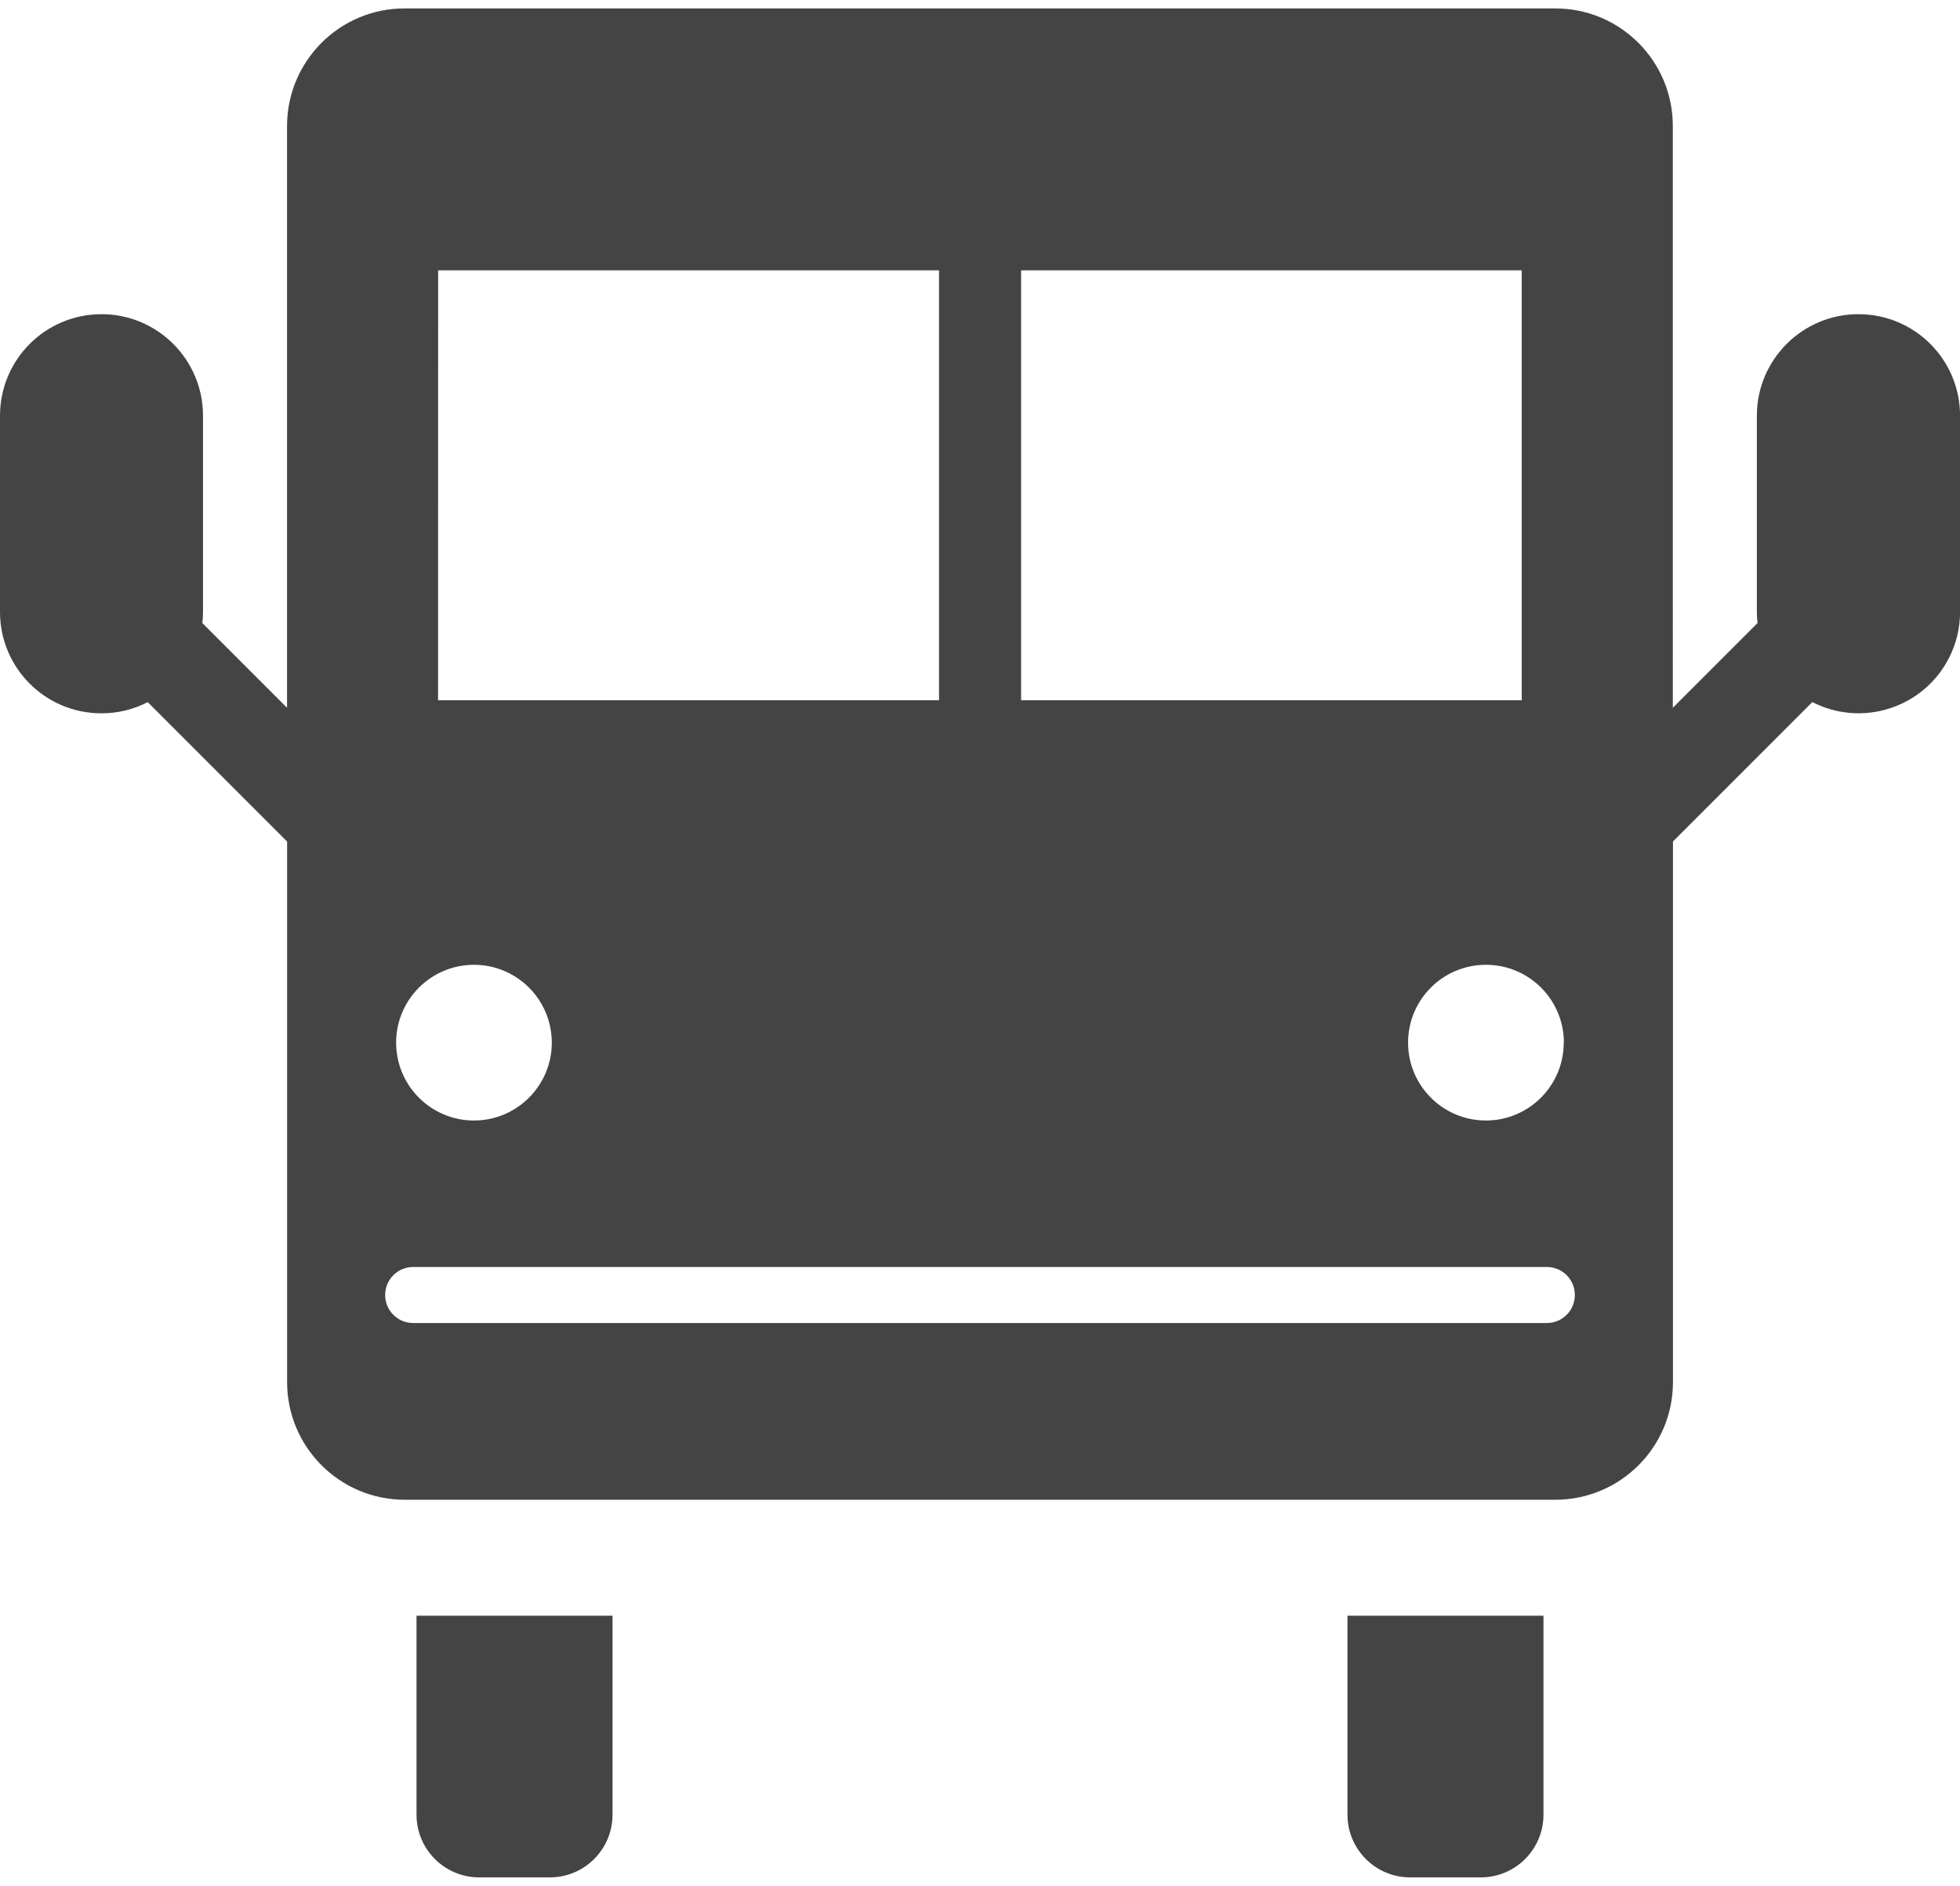 <?xml version="1.0" encoding="utf-8"?>
<!-- Generator: Adobe Illustrator 27.8.1, SVG Export Plug-In . SVG Version: 6.00 Build 0)  -->
<svg version="1.1" id="레이어_1" xmlns="http://www.w3.org/2000/svg" xmlns:xlink="http://www.w3.org/1999/xlink" x="0px"
	 y="0px" width="29.109px" height="28px" viewBox="0 0 29.109 28" enable-background="new 0 0 29.109 28"
	 xml:space="preserve">
<g id="icon-bus" transform="translate(0 0)">
	<g>
		<defs>
			<rect id="SVGID_1_" y="0.125" width="29.109" height="27.75"/>
		</defs>
		<clipPath id="SVGID_00000057856024143221508580000012009133128611472518_">
			<use xlink:href="#SVGID_1_"  overflow="visible"/>
		</clipPath>
		<g id="그룹_455" transform="translate(0 0)" clip-path="url(#SVGID_00000057856024143221508580000012009133128611472518_)">
			<path id="패스_6695" fill="#444444" d="M6.186,26.944c0,0.514,0.417,0.931,0.931,0.931h1.049
				c0.514,0,0.931-0.417,0.931-0.931v-2.954H6.186V26.944z"/>
			<path id="패스_6696" fill="#444444" d="M20.012,26.944c0,0.514,0.417,0.931,0.931,0.931h1.049
				c0.514,0,0.931-0.417,0.931-0.931v-2.954H20.012V26.944z"/>
			<path id="패스_6697" fill="#444444" d="M27.6,4.665c-0.832,0-1.507,0.675-1.508,1.507v2.912
				c0,0.056,0.004,0.112,0.01,0.167l-1.258,1.258V1.871
				c0-0.964-0.78-1.745-1.744-1.746H6.01C5.046,0.124,4.264,0.906,4.263,1.87
				C4.263,1.87,4.263,1.871,4.263,1.871v8.638L3.005,9.251
				c0.006-0.055,0.01-0.111,0.01-0.167V6.173c0-0.833-0.675-1.508-1.508-1.508
				S0,5.34,0,6.173v2.911c-0.001,0.832,0.673,1.507,1.505,1.507
				C1.744,10.592,1.981,10.535,2.194,10.425l2.07,2.07v8.03
				c0.002,0.963,0.783,1.742,1.746,1.743h17.09c0.963-0.001,1.744-0.78,1.746-1.743
				v-8.031l2.07-2.07c0.74,0.38,1.648,0.088,2.028-0.652
				c0.11-0.213,0.167-0.45,0.166-0.689V6.173c0-0.833-0.675-1.508-1.508-1.508
				C27.601,4.665,27.601,4.665,27.6,4.665 M23.224,15.485
				c-0.002,0.638-0.522,1.154-1.16,1.152s-1.154-0.522-1.152-1.16
				c0.002-0.638,0.52-1.153,1.158-1.152c0.639,0.001,1.156,0.518,1.156,1.157
				 M15.165,4.014h7.435v6.383H15.165V4.014z M6.507,4.014h7.439v6.383H6.506L6.507,4.014z
				 M7.039,14.325c0.638,0,1.156,0.518,1.156,1.156
				c-0,0.638-0.518,1.156-1.156,1.156c-0.638,0-1.155-0.517-1.156-1.155
				C5.883,14.843,6.4,14.326,7.039,14.325 M22.973,19.644H6.136
				c-0.23,0-0.416-0.186-0.416-0.416s0.186-0.416,0.416-0.416h16.837
				c0.23,0,0.416,0.186,0.416,0.416S23.203,19.644,22.973,19.644"/>
		</g>
	</g>
</g>
</svg>
